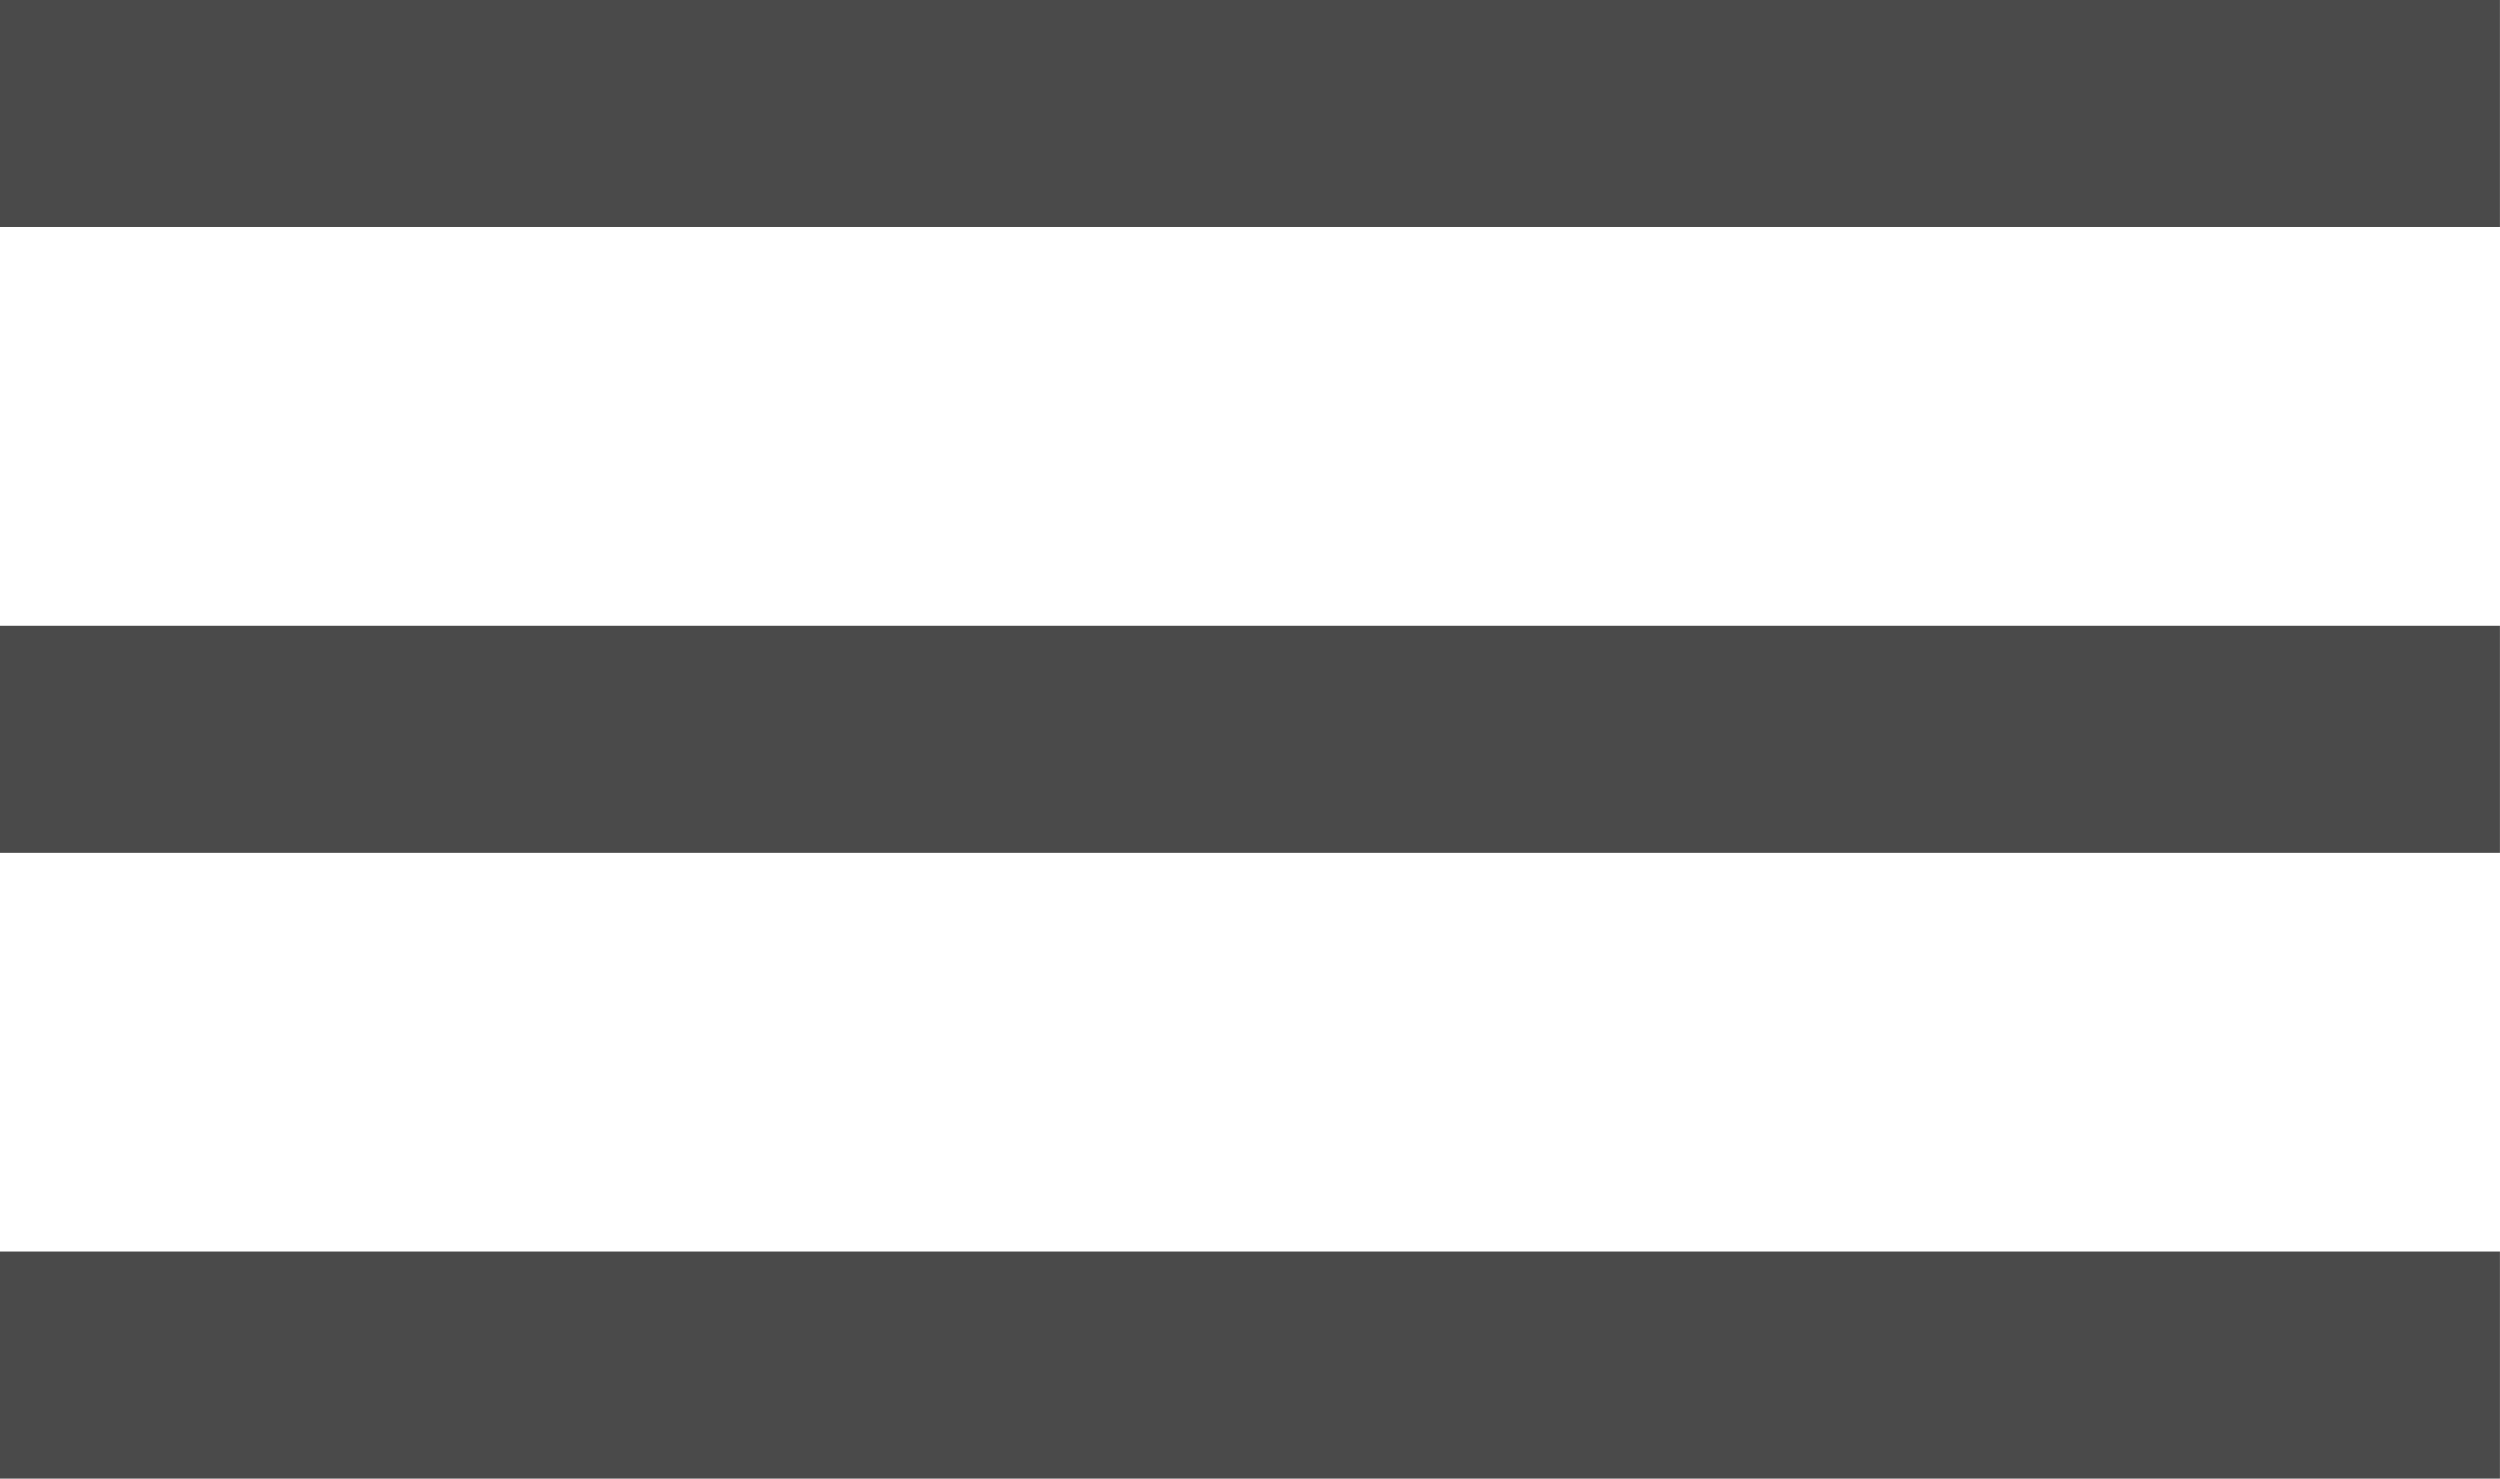 <svg xmlns="http://www.w3.org/2000/svg" width="33.031" height="19.537" viewBox="0 0 33.031 19.537">
  <g id="Nav_Menu" data-name="Nav Menu" transform="translate(0 1.5)">
    <path id="Path_30" data-name="Path 30" d="M1537.7,1123.4h33.031" transform="translate(-1537.701 -1123.401)" fill="none" stroke="#4a4a4a" stroke-width="3"/>
    <path id="Path_31" data-name="Path 31" d="M1537.7,1123.4h33.031" transform="translate(-1537.701 -1115.132)" fill="none" stroke="#4a4a4a" stroke-width="3"/>
    <path id="Path_32" data-name="Path 32" d="M1537.7,1123.4h33.031" transform="translate(-1537.701 -1106.864)" fill="none" stroke="#4a4a4a" stroke-width="3"/>
  </g>
</svg>
